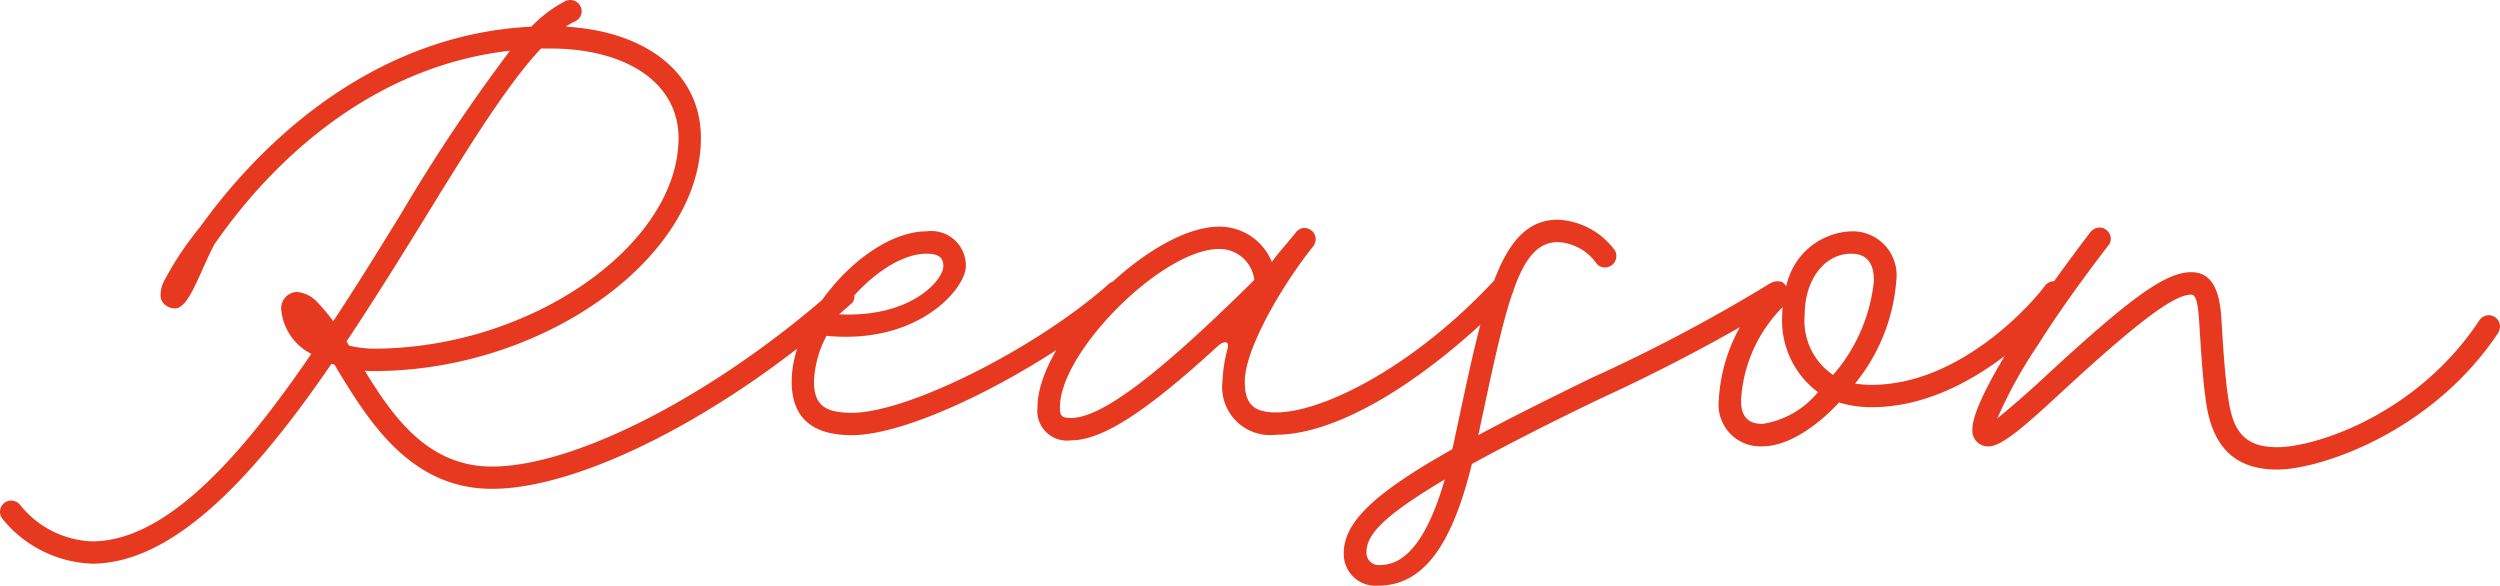 <svg xmlns="http://www.w3.org/2000/svg" width="139.536" height="32.688" viewBox="0 0 139.536 32.688">
  <path id="パス_78564" data-name="パス 78564" d="M11.184-12.312A18.041,18.041,0,0,0,9.192-9.336,1.65,1.65,0,0,0,8.976-8.3a.82.82,0,0,0,.792.552c.768,0,1.32-1.872,2.184-3.552C15.408-16.3,21-21.288,28.464-22.128a96.34,96.34,0,0,0-6.048,9.048c-1.224,1.992-2.5,4.056-3.816,6.048a9.794,9.794,0,0,0-.864-1.032,1.753,1.753,0,0,0-1.152-.6.911.911,0,0,0-.888.984,3.09,3.09,0,0,0,1.68,2.472C13.44.552,9.264,5.256,5.136,5.256A5.389,5.389,0,0,1,1.1,3.192a.69.69,0,0,0-.48-.216A.635.635,0,0,0,0,3.6a.652.652,0,0,0,.144.408A6.746,6.746,0,0,0,5.136,6.5c4.68,0,9.24-5.136,13.368-11.16a.611.611,0,0,0,.168.048l.12.216c1.752,2.88,4.08,6.72,8.664,6.72,5.016,0,13.176-4.2,20.016-10.3a.527.527,0,0,0,.216-.456.635.635,0,0,0-.624-.624.494.494,0,0,0-.408.168C40.032-3,32.16,1.08,27.456,1.08c-3.528,0-5.472-2.688-7.1-5.352a3.545,3.545,0,0,0,.5.024c9.48,0,18.264-6.312,18.264-13.008,0-3.624-3.048-5.952-7.536-6.216a2.7,2.7,0,0,1,.5-.288.636.636,0,0,0,.384-.576.635.635,0,0,0-.624-.624.863.863,0,0,0-.264.048,7.264,7.264,0,0,0-1.92,1.44C21.384-23.064,15.072-17.712,11.184-12.312ZM20.856-5.5a6.278,6.278,0,0,1-1.368-.168,2.111,2.111,0,0,1-.144-.24c1.44-2.16,2.832-4.392,4.152-6.528,2.52-4.1,4.776-7.776,6.7-9.816h.5c4.272,0,7.176,1.92,7.176,4.992C37.872-11.3,29.64-5.5,20.856-5.5ZM47.544-.672c3.48,0,10.632-3.7,15.168-7.488a.6.6,0,0,0,.216-.48.635.635,0,0,0-.624-.624.565.565,0,0,0-.408.144c-3.984,3.552-11.184,7.2-14.352,7.2-1.56,0-2.112-.48-2.112-1.752a5.89,5.89,0,0,1,.7-2.544c5.16.5,7.776-2.664,7.776-3.888a1.925,1.925,0,0,0-2.184-1.944c-3.336,0-7.536,4.7-7.536,8.376C44.184-1.656,45.312-.672,47.544-.672Zm-.7-6.744c1.3-1.872,3.264-3.384,4.872-3.384.672,0,.936.216.936.7C52.656-9.36,50.9-7.224,46.848-7.416ZM59.784-.384c1.728,0,4.152-1.56,8.184-5.256.312-.288.7-.36.528.216a8.228,8.228,0,0,0-.264,1.752,2.681,2.681,0,0,0,3,2.976c2.976,0,7.632-2.3,13.056-7.728A.69.69,0,0,0,84.5-8.9a.635.635,0,0,0-.624-.624.578.578,0,0,0-.432.168c-4.512,4.872-9.624,7.416-12.216,7.416-1.272,0-1.752-.48-1.752-1.728,0-1.752,1.968-5.208,3.792-7.512a.69.69,0,0,0,.168-.432.635.635,0,0,0-.624-.624.594.594,0,0,0-.456.216c-.432.552-.936,1.08-1.368,1.68a3.151,3.151,0,0,0-2.952-1.968c-3.84,0-10.128,6.288-10.128,10.08A1.657,1.657,0,0,0,59.784-.384Zm0-1.248c-.528,0-.624-.1-.624-.6,0-3.12,5.736-8.832,8.88-8.832a1.954,1.954,0,0,1,1.968,1.728C64.632-4.008,61.464-1.632,59.784-1.632ZM76.92,7.728c2.472,0,4.1-2.16,5.232-6.792C84-.072,86.376-1.3,89.376-2.736A102.18,102.18,0,0,0,99.528-8.112a.66.66,0,0,0,.288-.528.635.635,0,0,0-.624-.624,1.006,1.006,0,0,0-.36.1,91.705,91.705,0,0,1-10.008,5.3c-2.5,1.224-4.584,2.256-6.312,3.192,1.56-7.32,2.232-10.776,4.44-10.776a2.8,2.8,0,0,1,2.16,1.2.6.6,0,0,0,.48.216.635.635,0,0,0,.624-.624.565.565,0,0,0-.144-.408,4.167,4.167,0,0,0-3.12-1.632C83.616-12.7,82.8-7.968,81.12-.144c-.024.1-.048.192-.072.264C76.608,2.616,75,4.224,75,5.928A1.772,1.772,0,0,0,76.92,7.728Zm.12-1.152a.685.685,0,0,1-.768-.744C76.272,4.8,77.448,3.7,80.64,1.8,79.7,5.04,78.5,6.576,77.04,6.576ZM98.376-.048c1.344,0,2.928-1.008,4.272-2.448a6.2,6.2,0,0,0,1.824.264c5.376,0,9.768-4.824,10.68-6.024a.725.725,0,0,0,.12-.384.635.635,0,0,0-.624-.624.638.638,0,0,0-.5.24c-.864,1.176-4.848,5.544-9.672,5.544a5.7,5.7,0,0,1-.936-.072,10.343,10.343,0,0,0,2.3-5.736,2.453,2.453,0,0,0-2.52-2.76A3.852,3.852,0,0,0,99.7-8.976l-.168-.192c-.12-.144-.36-.1-.648.192a9.428,9.428,0,0,0-2.952,6.36A2.328,2.328,0,0,0,98.376-.048Zm3.936-3.984a3.655,3.655,0,0,1-1.584-3.36c0-1.944,1.1-3.408,2.592-3.408.84,0,1.272.48,1.272,1.512A9.454,9.454,0,0,1,102.312-4.032ZM98.376-1.3c-.816,0-1.2-.408-1.2-1.32A8.011,8.011,0,0,1,99.5-7.824a2.609,2.609,0,0,0-.024.432,4.974,4.974,0,0,0,1.992,4.32A4.979,4.979,0,0,1,98.376-1.3ZM127.1,1.248c2.352,0,8.616-2.04,12.336-7.632a1.006,1.006,0,0,0,.1-.36.635.635,0,0,0-.624-.624.66.66,0,0,0-.528.288C134.928-1.848,129.264,0,127.1,0c-1.632,0-2.4-.7-2.688-2.472-.24-1.416-.336-3.264-.432-4.776-.1-1.56-.552-2.52-1.68-2.52-1.44,0-3.408,1.464-7.8,5.5-1.512,1.416-2.5,2.232-3.024,2.664a25.757,25.757,0,0,1,2.256-4.08c1.1-1.752,2.5-3.7,3.936-5.568a.545.545,0,0,0,.144-.384.635.635,0,0,0-.624-.624.675.675,0,0,0-.5.24c-1.464,1.92-2.88,3.888-4.008,5.664-1.68,2.616-2.592,4.488-2.592,5.352a.877.877,0,0,0,.888.96c.768,0,2.04-1.128,4.392-3.312,4.08-3.744,6-5.16,6.936-5.16.216,0,.36.312.432,1.368.1,1.464.192,3.408.432,4.872C123.576.1,124.848,1.248,127.1,1.248Z" transform="translate(0 24.96)" fill="#e73820"/>
</svg>
